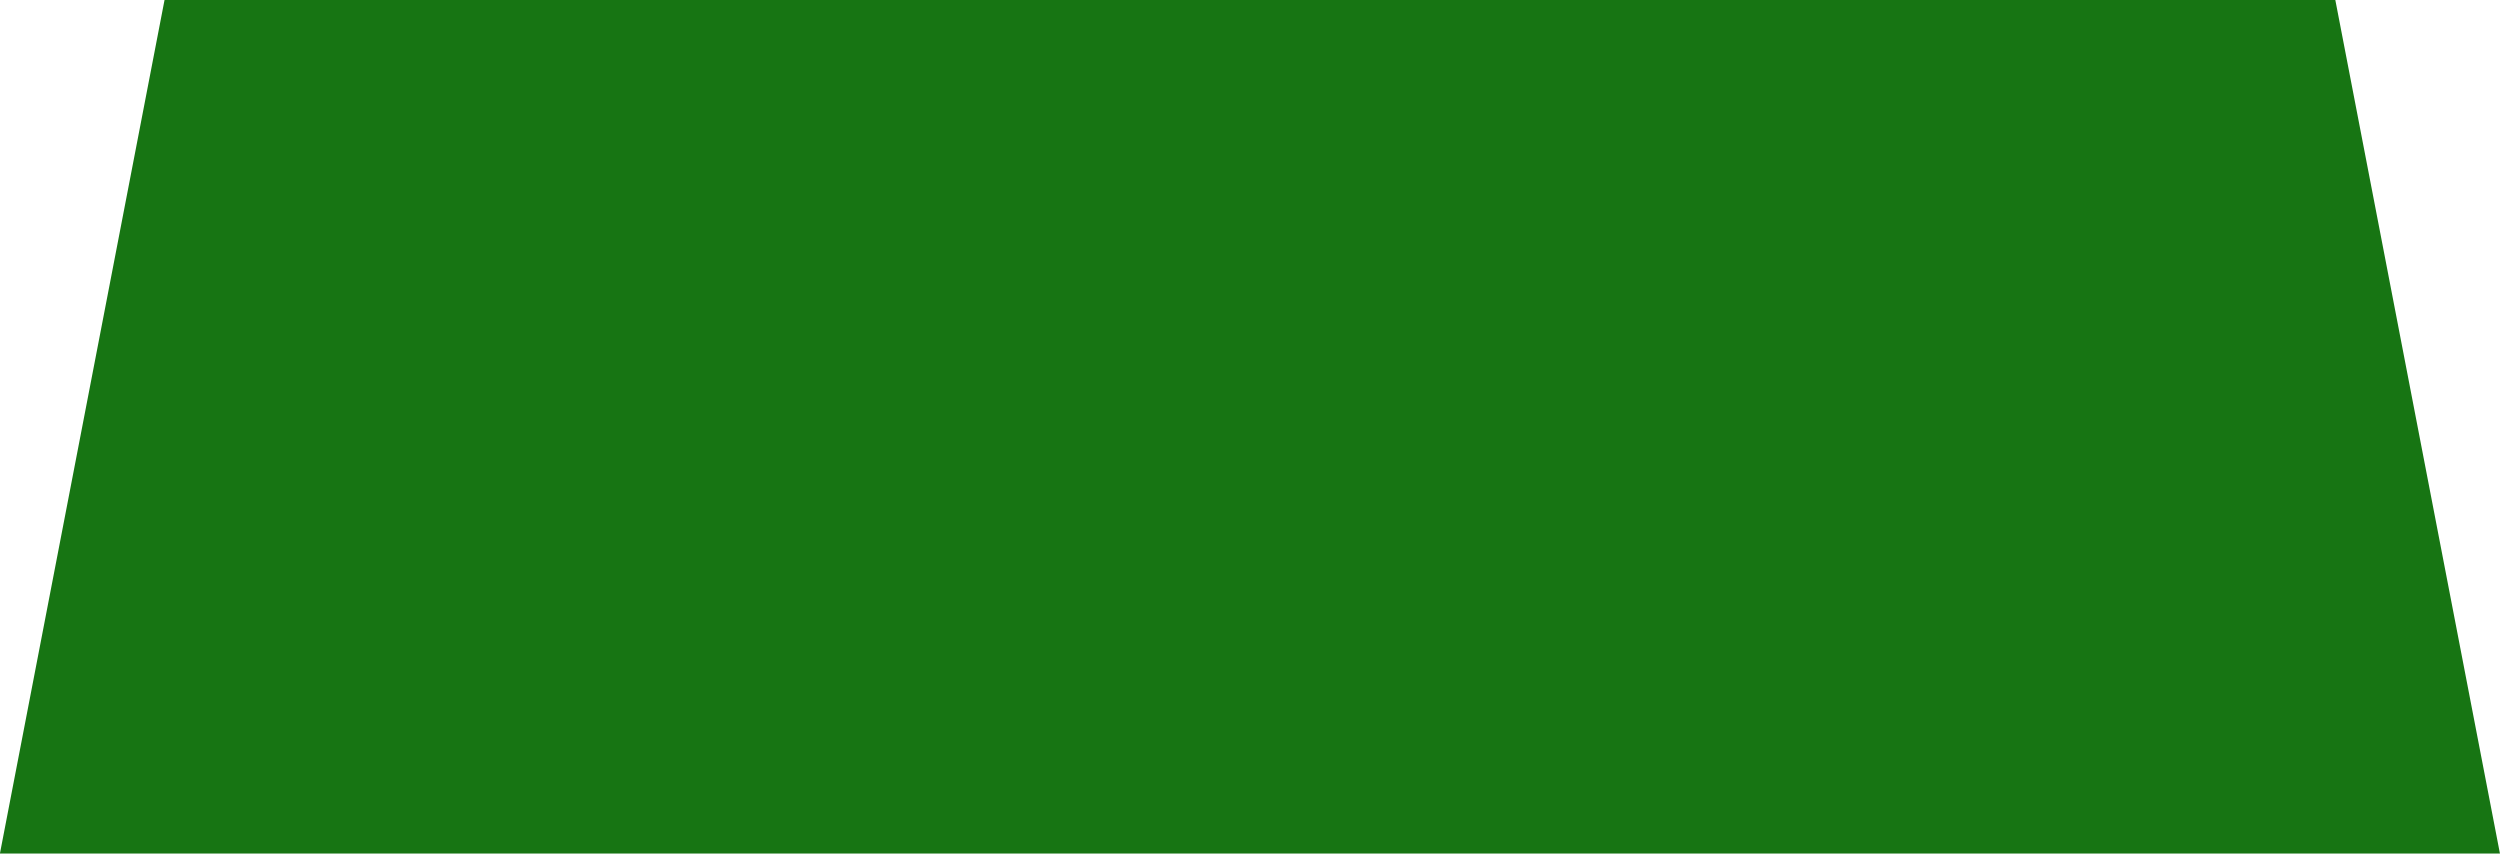 <?xml version="1.0" encoding="UTF-8" standalone="no"?> <!-- Created with Inkscape (http://www.inkscape.org/) --> <svg xmlns:dc="http://purl.org/dc/elements/1.1/" xmlns:cc="http://creativecommons.org/ns#" xmlns:rdf="http://www.w3.org/1999/02/22-rdf-syntax-ns#" xmlns:svg="http://www.w3.org/2000/svg" xmlns="http://www.w3.org/2000/svg" xmlns:sodipodi="http://sodipodi.sourceforge.net/DTD/sodipodi-0.dtd" xmlns:inkscape="http://www.inkscape.org/namespaces/inkscape" width="33.353mm" height="11.387mm" viewBox="0 0 33.353 11.387" id="svg5164" inkscape:version="0.92.0 r15299" sodipodi:docname="control_green.svg"> <defs id="defs5158"></defs>  <g inkscape:label="Layer 1" inkscape:groupmode="layer" id="layer1" transform="translate(89.109,-141.784)"> <path style="fill:#ff0000;fill-opacity:1;stroke-width:0.265" inkscape:connector-curvature="0" d="m -56.215,118.799 h -28.961 l -2.196,11.387 h 33.353 z" id="path4487"></path> <path style="fill:#ff0000;fill-opacity:1;stroke-width:0.265" inkscape:connector-curvature="0" d="m -56.215,118.799 h -28.961 l -2.196,11.387 h 33.353 z" id="path4487-1"></path> <path style="fill:#177513;fill-opacity:1;stroke-width:0.265" inkscape:connector-curvature="0" d="m -57.953,141.784 h -28.961 l -2.196,11.387 h 33.353 z" id="path4487-9"></path> </g> </svg> 